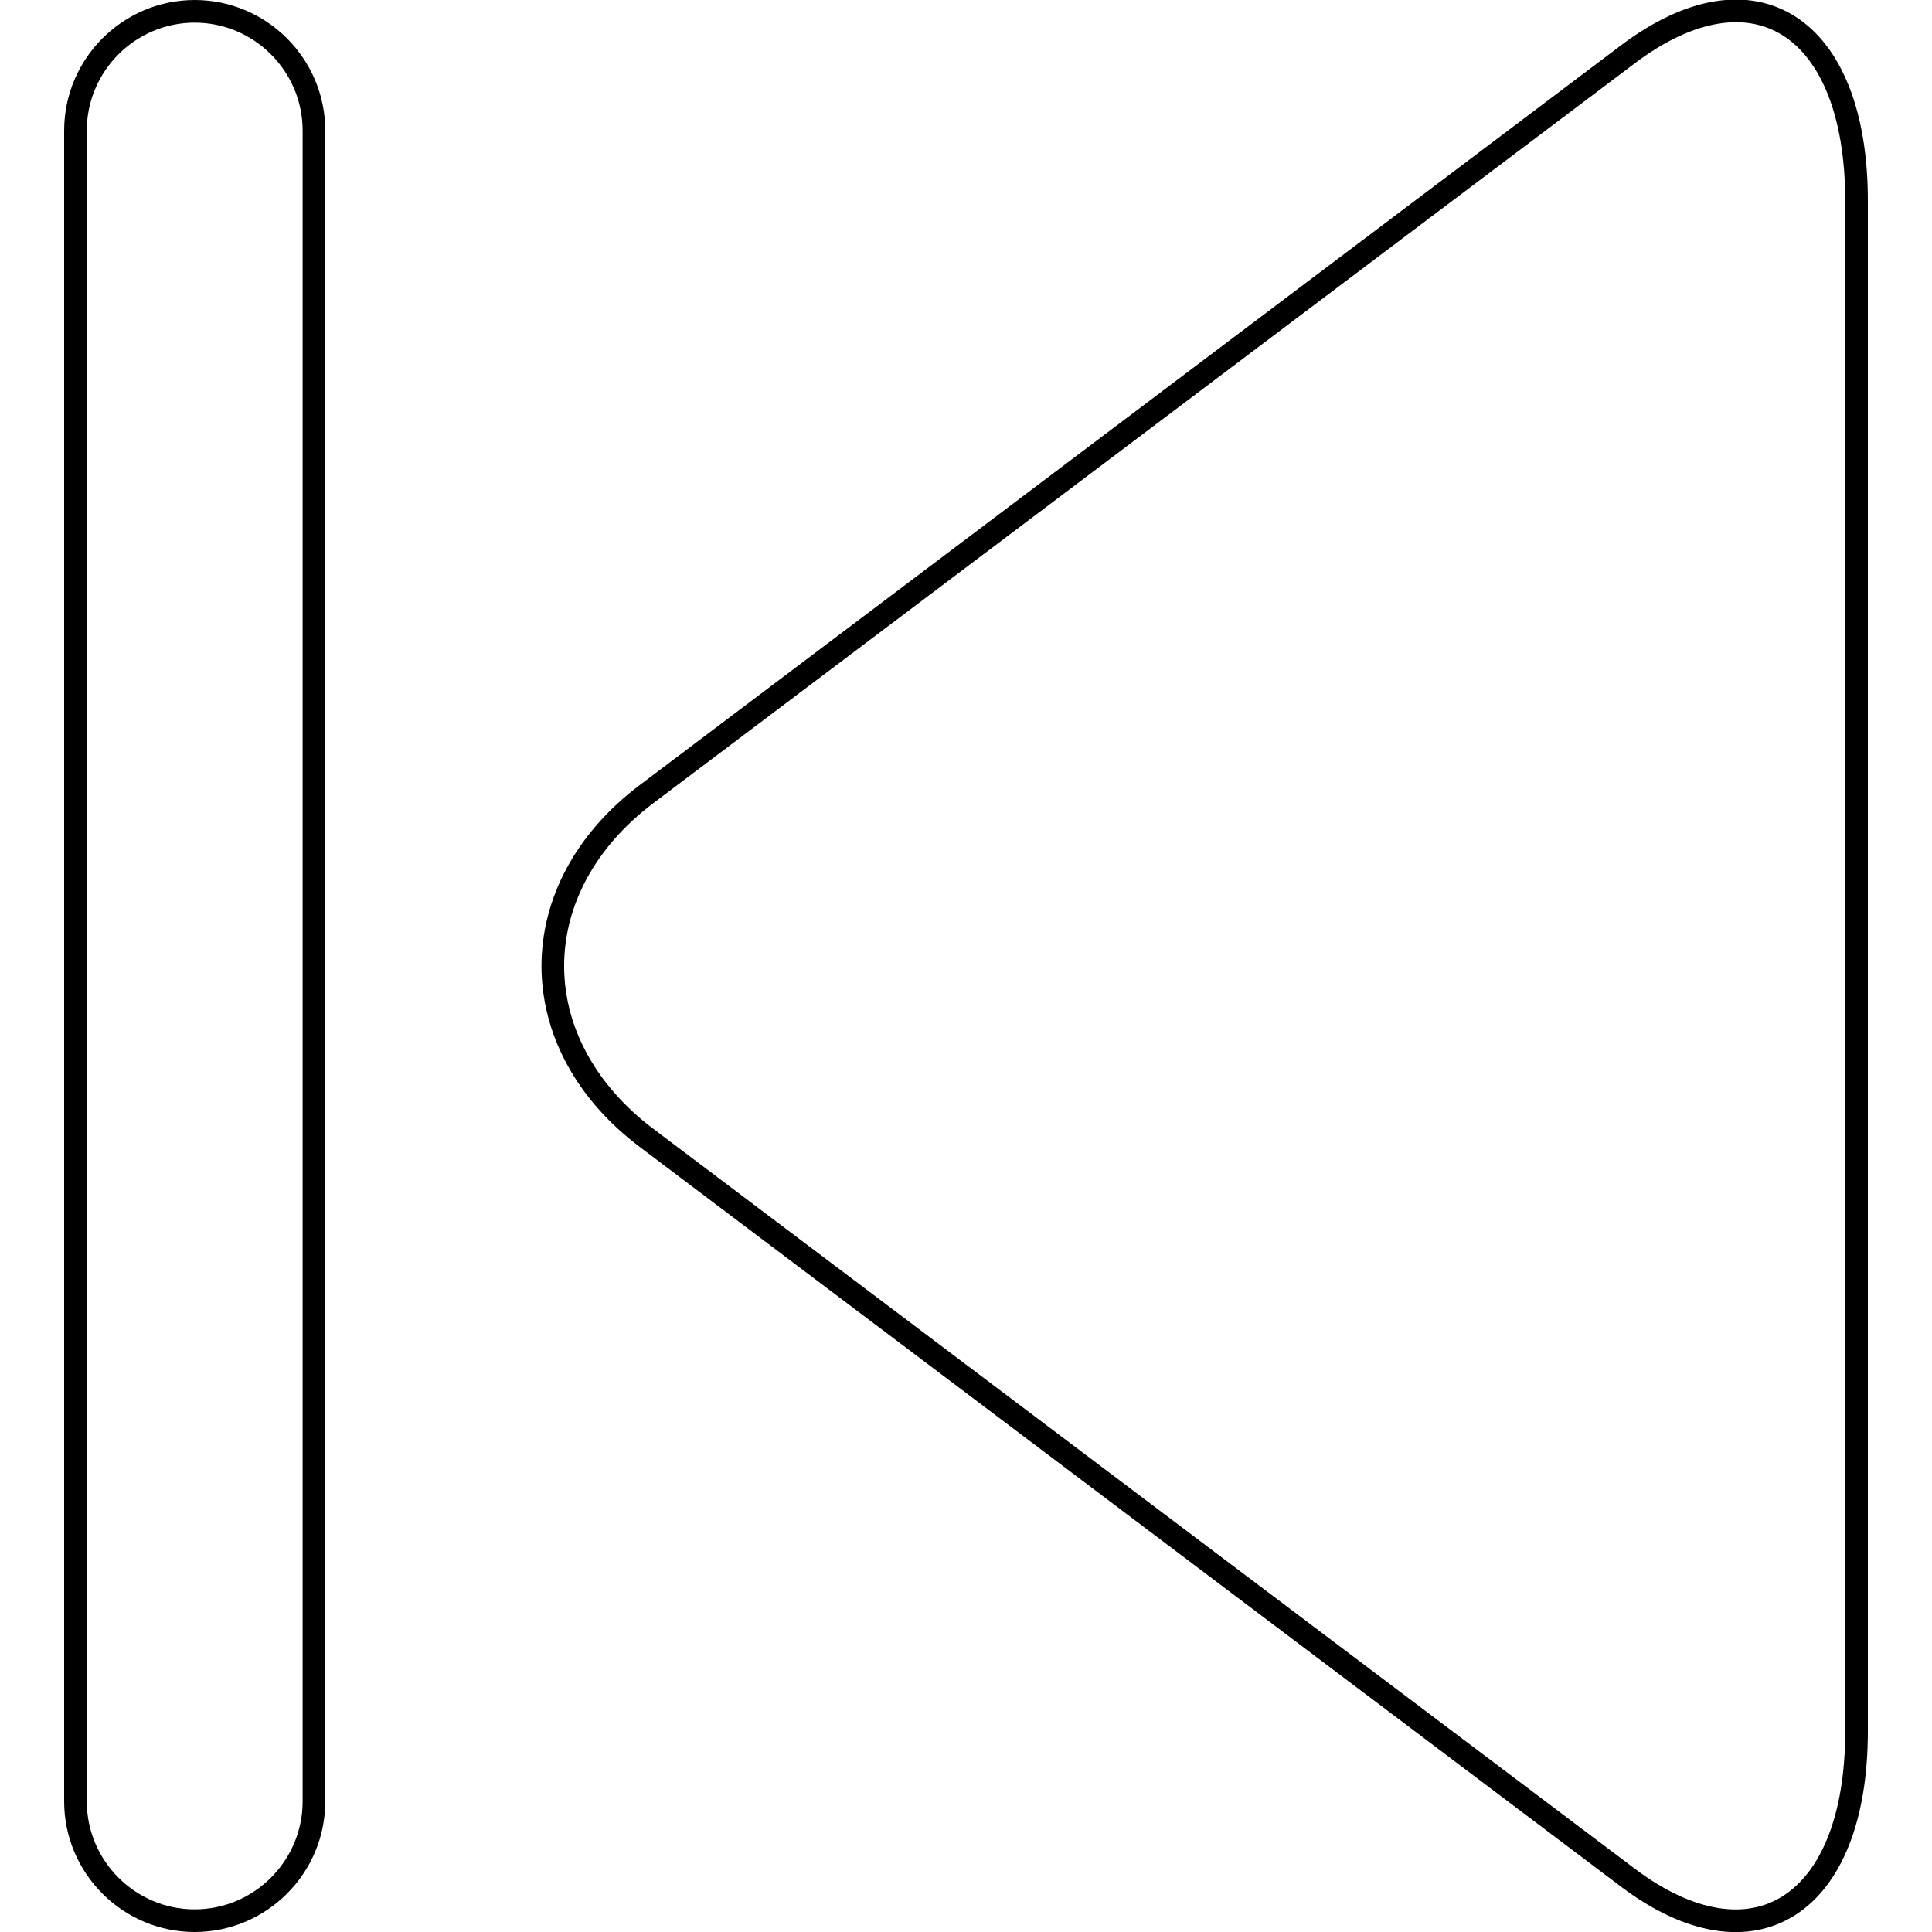 <?xml version="1.0" encoding="utf-8"?>
<!-- Svg Vector Icons : http://www.onlinewebfonts.com/icon -->
<!DOCTYPE svg PUBLIC "-//W3C//DTD SVG 1.1//EN" "http://www.w3.org/Graphics/SVG/1.1/DTD/svg11.dtd">
<svg version="1.1" xmlns="http://www.w3.org/2000/svg" xmlns:xlink="http://www.w3.org/1999/xlink" x="0px" y="0px" viewBox="0 0 256 256" enable-background="new 0 0 256 256" xml:space="preserve">
<g> <path stroke-width="3" fill-opacity="0" stroke="#000000"  d="M215.7,248.8c16.6,12.5,30.3,3.8,30.3-19.4V26.6c0-23.2-13.6-32-30.3-19.4l-130,98 c-16.6,12.5-16.6,33.1,0,45.6L215.7,248.8z M25.8,254.5c-8.7,0-15.8-7.1-15.8-15.8V17.3c0-8.7,7.1-15.8,15.8-15.8 c8.7,0,15.8,7.1,15.8,15.8v221.4C41.6,247.4,34.5,254.5,25.8,254.5z"/></g>
</svg>